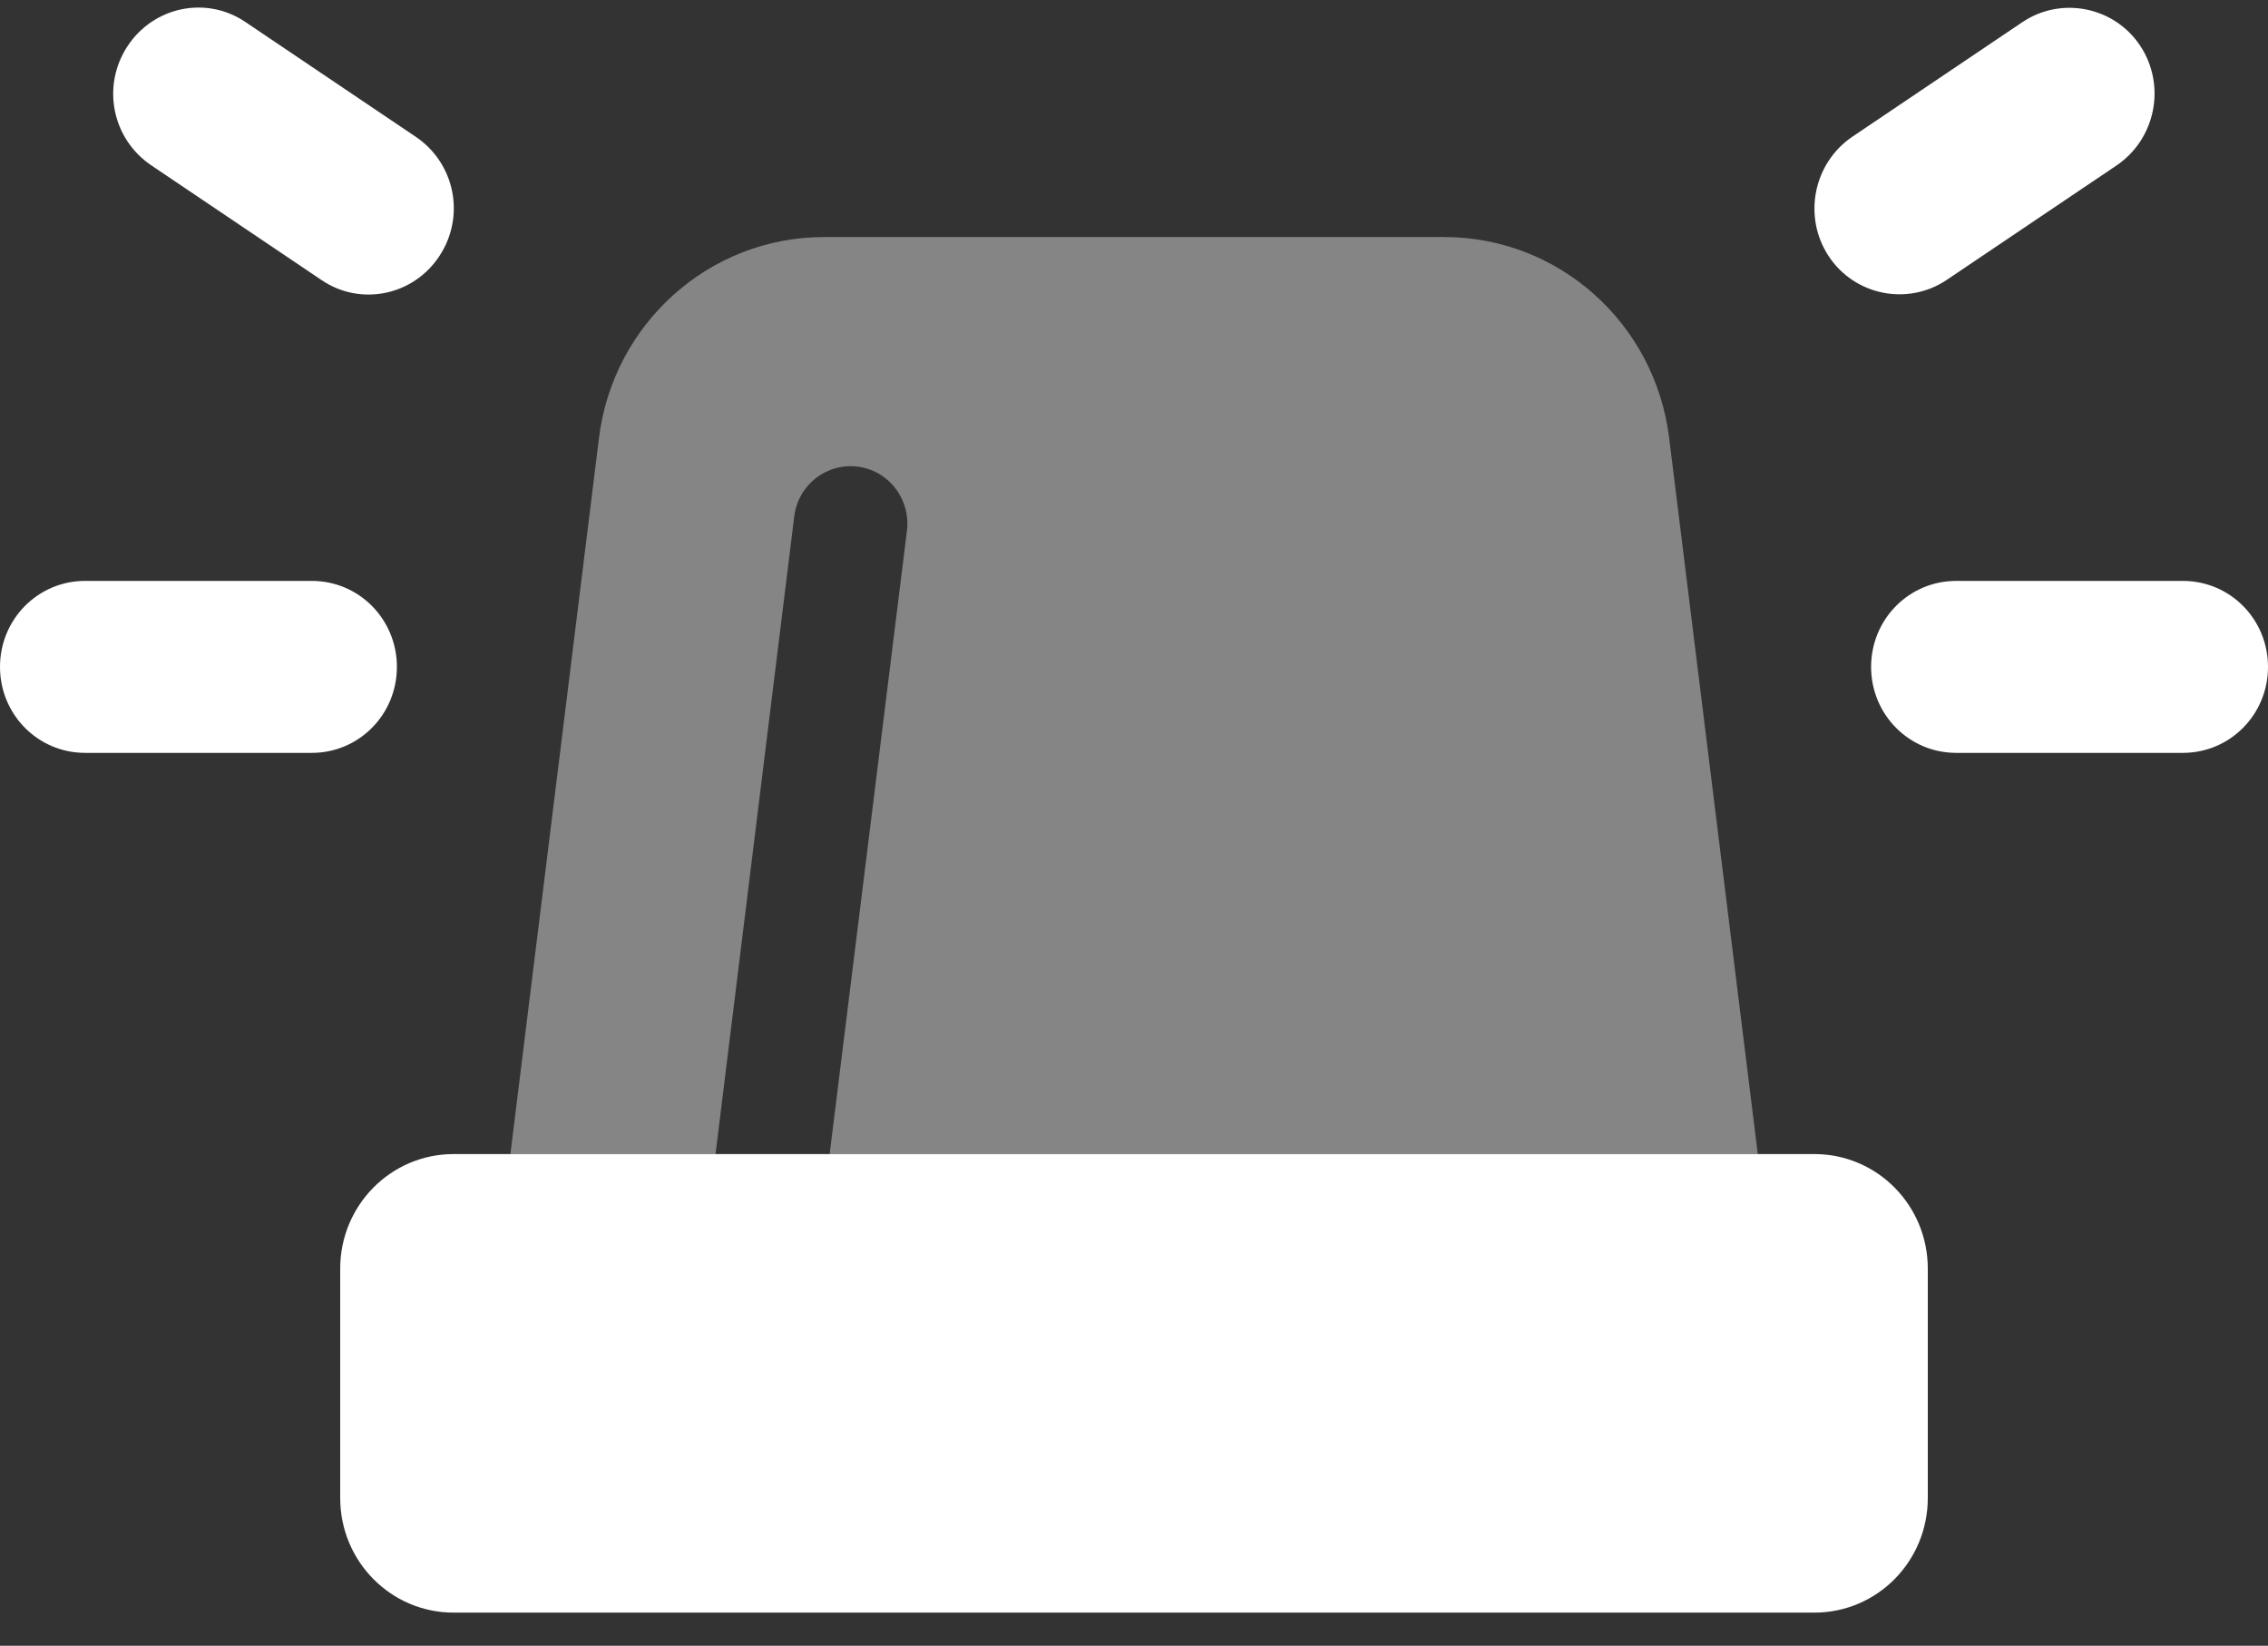 <svg width="51" height="37" viewBox="0 0 51 37" fill="none" xmlns="http://www.w3.org/2000/svg">
<rect x="0" y="0" width="51" height="37" fill="#333333" stroke="none"/>
<path opacity="0.4" d="M11.477 25.946L13.469 9.847C13.787 7.27 15.955 5.329 18.529 5.329H32.474C35.048 5.329 37.216 7.262 37.534 9.847L39.527 25.946H18.656L20.394 11.933C20.481 11.224 19.987 10.58 19.286 10.491C18.585 10.403 17.947 10.902 17.86 11.611L16.09 25.946H11.477Z" fill="white"/>
<path d="M5.522 0.497C4.646 -0.099 3.458 0.142 2.869 1.036C2.279 1.93 2.518 3.122 3.403 3.718L7.228 6.295C8.104 6.891 9.292 6.65 9.881 5.756C10.471 4.862 10.232 3.67 9.347 3.074L5.522 0.497ZM47.597 3.718C48.474 3.122 48.713 1.922 48.131 1.036C47.55 0.151 46.354 -0.091 45.478 0.497L41.653 3.074C40.776 3.67 40.537 4.87 41.119 5.756C41.7 6.642 42.896 6.883 43.772 6.295L47.597 3.718ZM1.913 13.06C0.853 13.06 0 13.922 0 14.993C0 16.064 0.853 16.926 1.913 16.926H7.013C8.072 16.926 8.925 16.064 8.925 14.993C8.925 13.922 8.072 13.06 7.013 13.06H1.913ZM43.987 13.06C42.928 13.06 42.075 13.922 42.075 14.993C42.075 16.064 42.928 16.926 43.987 16.926H49.087C50.147 16.926 51 16.064 51 14.993C51 13.922 50.147 13.06 49.087 13.06H43.987ZM10.2 25.946C8.79 25.946 7.65 27.098 7.65 28.523V33.677C7.65 35.103 8.79 36.255 10.2 36.255H40.8C42.211 36.255 43.35 35.103 43.35 33.677V28.523C43.35 27.098 42.211 25.946 40.8 25.946H10.2Z" fill="white"/>
</svg>
